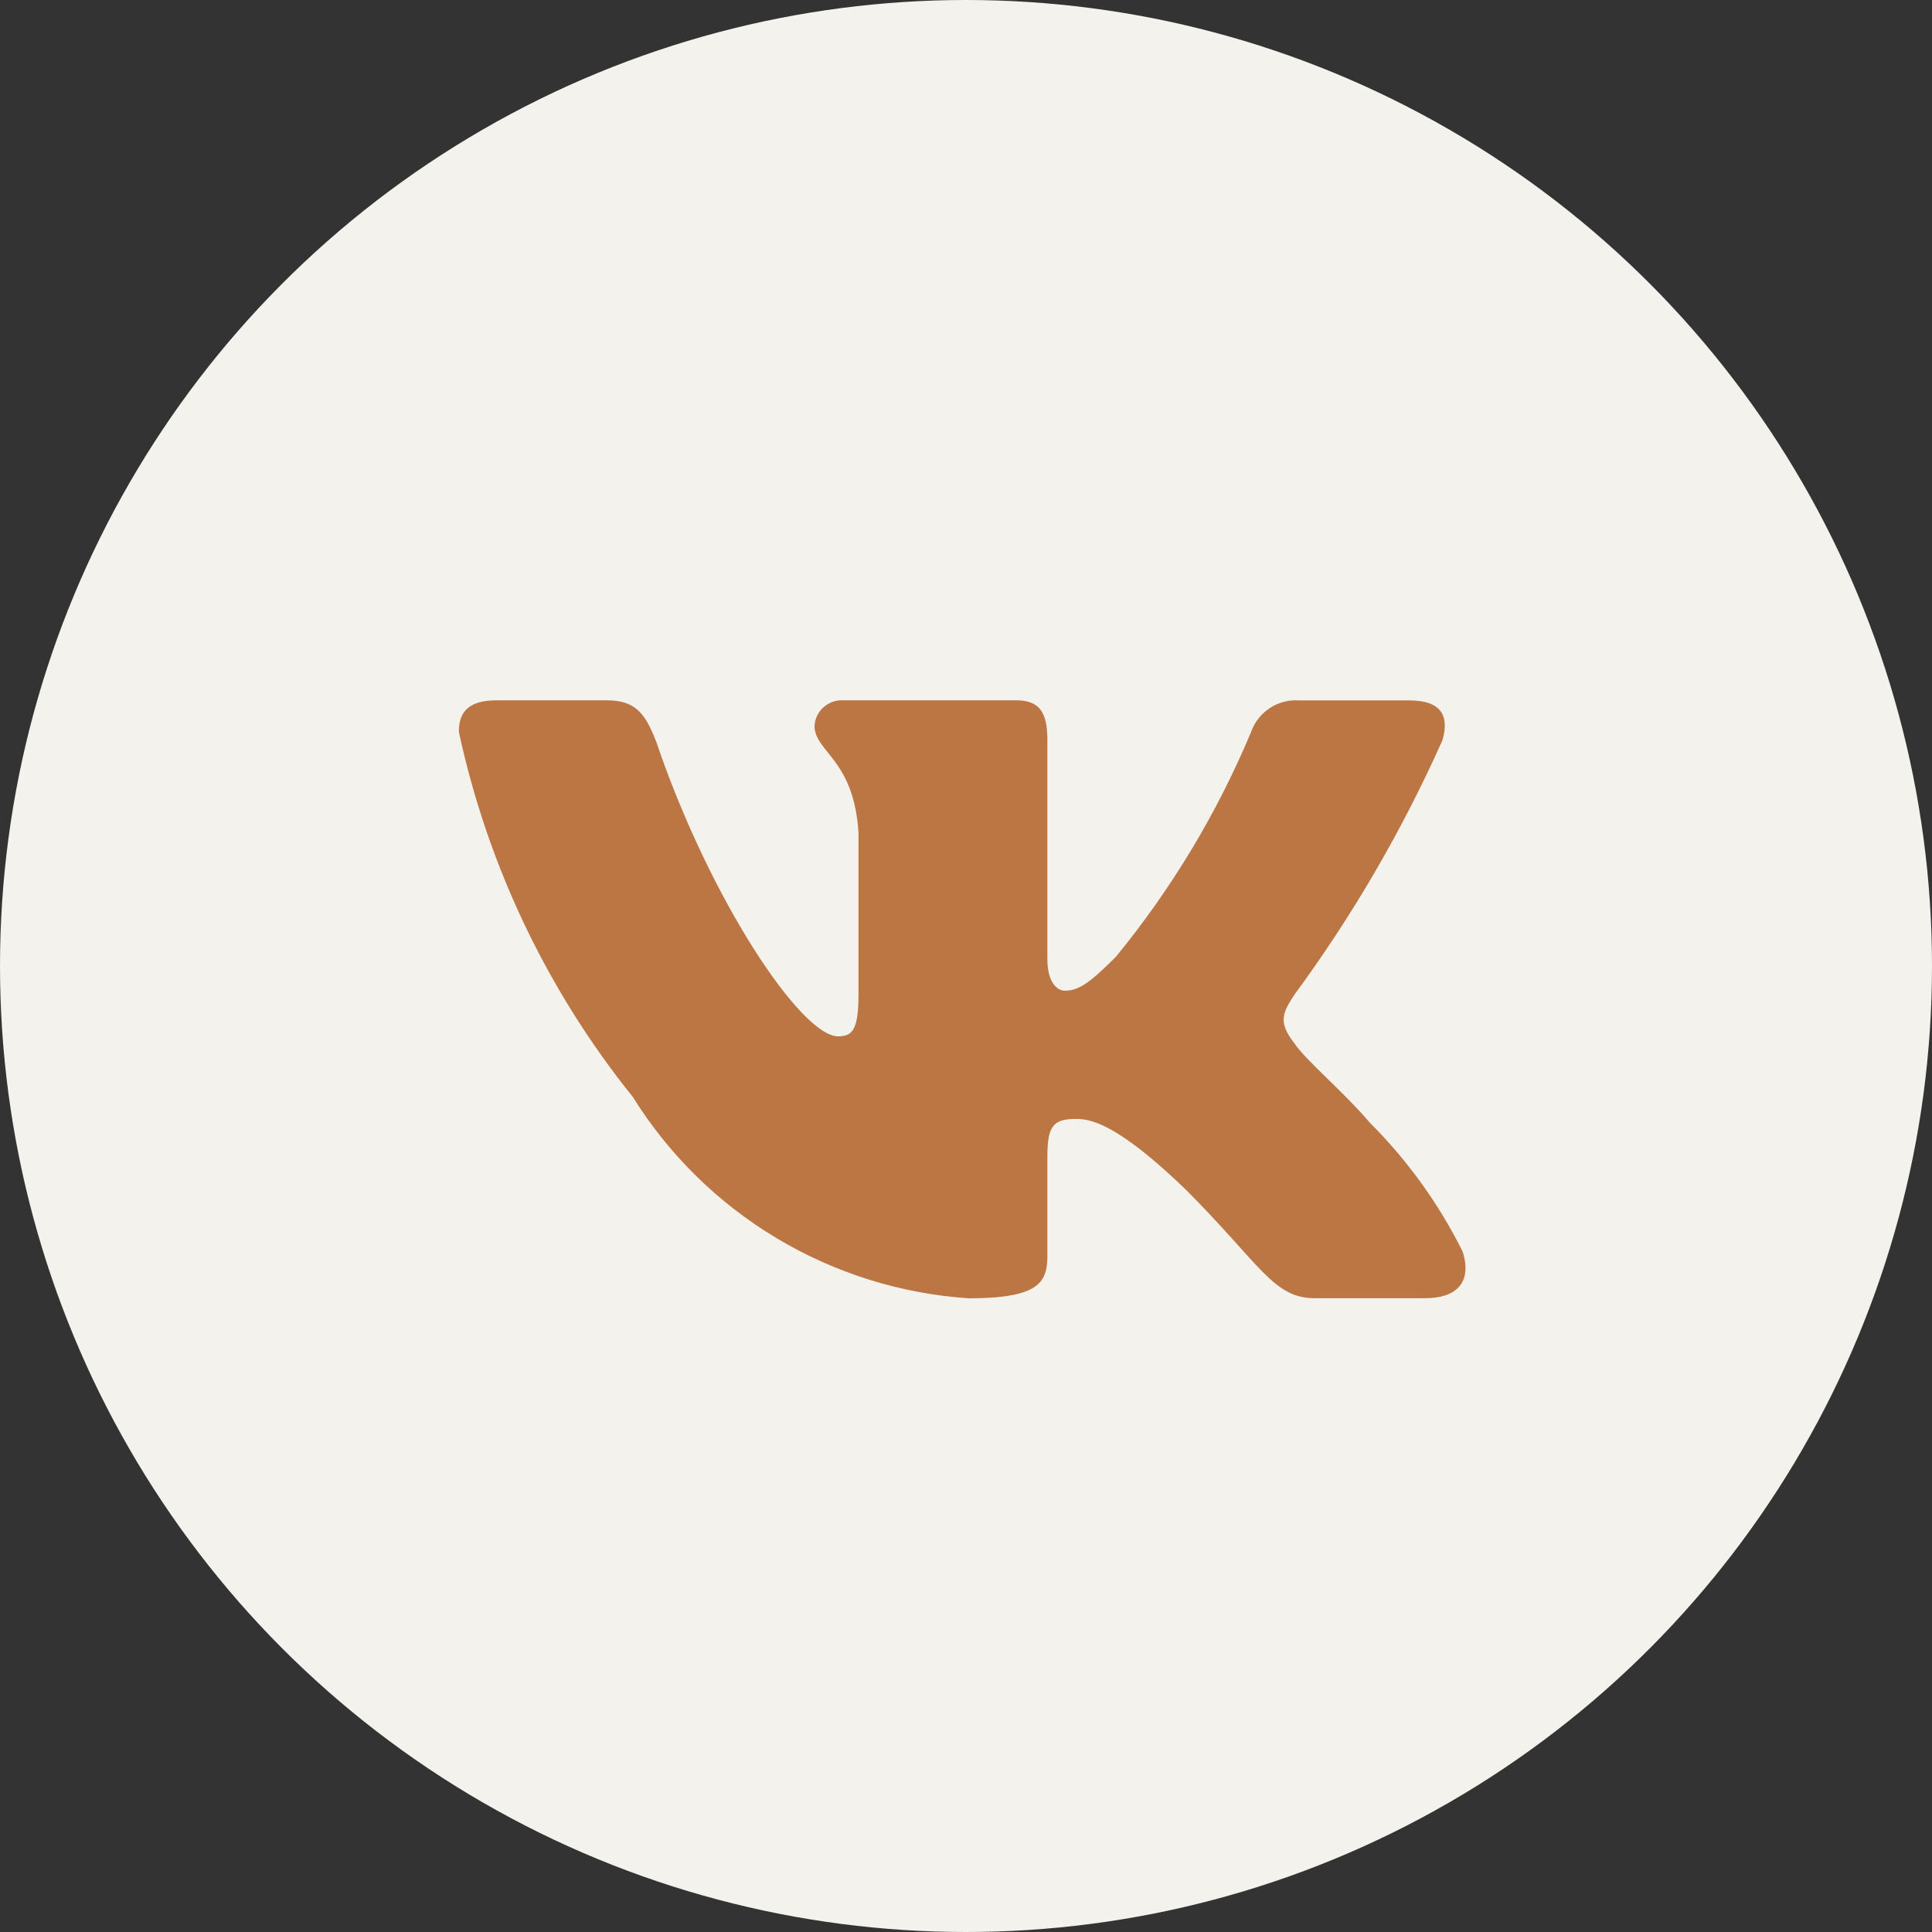 <?xml version="1.0" encoding="UTF-8"?> <svg xmlns="http://www.w3.org/2000/svg" width="40" height="40" viewBox="0 0 40 40" fill="none"><rect x="0" y="0" width="40" height="40" fill="#333333" stroke="none"/><circle cx="20" cy="20" r="20" fill="#F4F2EC"></circle><path d="M29.504 26.878H27.222C26.359 26.878 26.099 26.18 24.552 24.631C23.2 23.328 22.629 23.166 22.287 23.166C21.814 23.166 21.685 23.297 21.685 23.948V26C21.685 26.555 21.505 26.88 20.055 26.88C18.648 26.785 17.284 26.358 16.075 25.633C14.866 24.908 13.846 23.906 13.1 22.709C11.328 20.505 10.096 17.917 9.5 15.152C9.5 14.809 9.63 14.499 10.282 14.499H12.562C13.148 14.499 13.359 14.761 13.589 15.364C14.696 18.622 16.585 21.456 17.352 21.456C17.646 21.456 17.774 21.326 17.774 20.593V17.236C17.677 15.706 16.864 15.576 16.864 15.023C16.874 14.876 16.941 14.74 17.05 14.642C17.16 14.545 17.303 14.493 17.449 14.499H21.033C21.523 14.499 21.685 14.743 21.685 15.329V19.86C21.685 20.349 21.895 20.511 22.043 20.511C22.337 20.511 22.563 20.349 23.102 19.811C24.257 18.401 25.201 16.832 25.904 15.15C25.976 14.949 26.112 14.776 26.291 14.659C26.471 14.541 26.683 14.486 26.897 14.501H29.178C29.862 14.501 30.007 14.842 29.862 15.331C29.032 17.189 28.006 18.953 26.8 20.593C26.554 20.968 26.456 21.163 26.8 21.602C27.026 21.945 27.826 22.613 28.363 23.247C29.145 24.027 29.794 24.93 30.285 25.918C30.481 26.553 30.155 26.878 29.504 26.878Z" fill="#BC7644"></path></svg> 